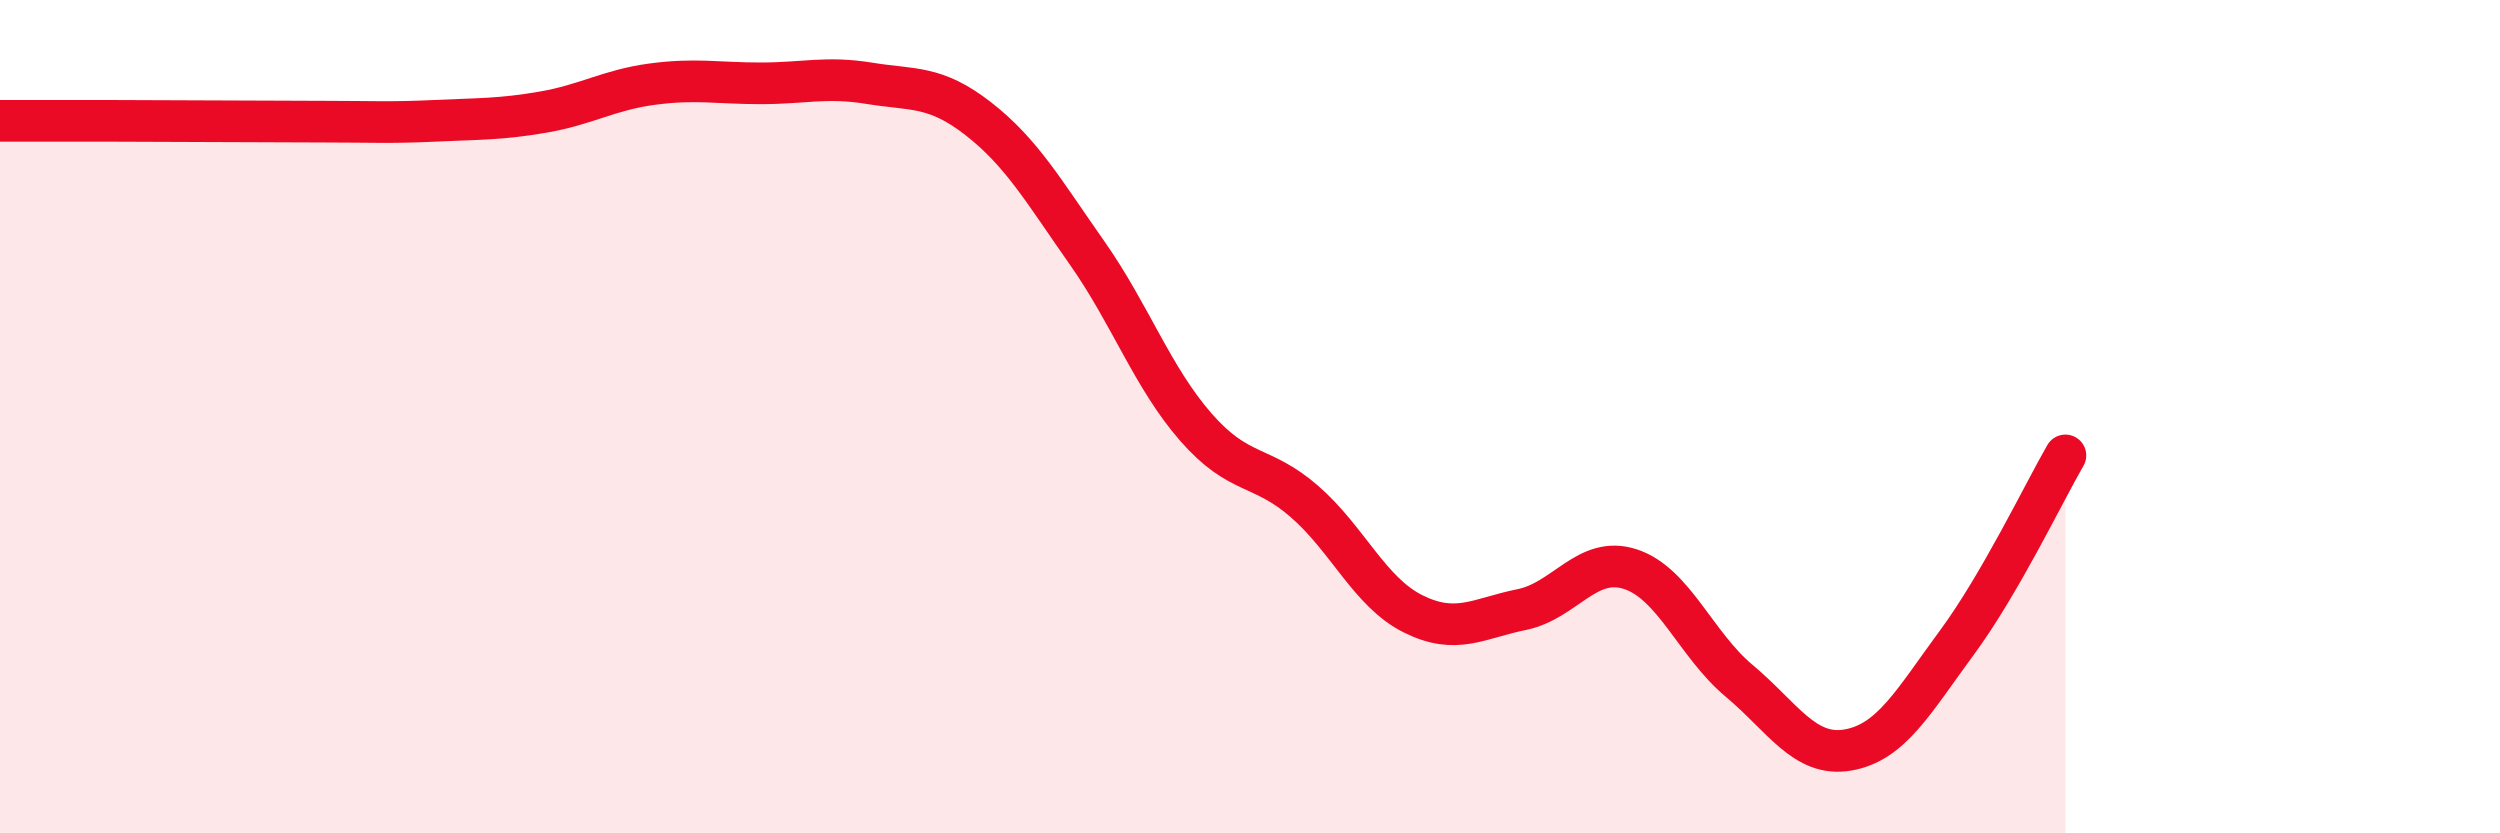 
    <svg width="60" height="20" viewBox="0 0 60 20" xmlns="http://www.w3.org/2000/svg">
      <path
        d="M 0,2.9 C 0.52,2.9 1.57,2.9 2.61,2.9 C 3.65,2.9 4.18,2.91 5.22,2.91 C 6.26,2.91 6.79,2.92 7.83,2.92 C 8.87,2.92 9.39,2.95 10.43,2.9 C 11.47,2.85 12,2.87 13.04,2.69 C 14.08,2.51 14.61,2.16 15.65,2.02 C 16.69,1.88 17.22,2 18.26,2 C 19.3,2 19.83,1.83 20.87,2 C 21.91,2.17 22.44,2.04 23.48,2.85 C 24.52,3.66 25.05,4.59 26.09,6.07 C 27.13,7.55 27.66,9.06 28.7,10.25 C 29.74,11.44 30.26,11.13 31.3,12.03 C 32.34,12.93 32.87,14.21 33.91,14.73 C 34.95,15.25 35.48,14.84 36.52,14.63 C 37.56,14.42 38.09,13.32 39.13,13.66 C 40.17,14 40.7,15.47 41.74,16.34 C 42.78,17.21 43.31,18.18 44.35,18 C 45.39,17.82 45.92,16.84 46.96,15.43 C 48,14.02 49.05,11.83 49.57,10.93L49.57 20L0 20Z"
        fill="#EB0A25"
        opacity="0.1"
        stroke-linecap="round"
        stroke-linejoin="round"
      />
      <path
        d="M 0,2.9 C 0.52,2.9 1.57,2.9 2.61,2.9 C 3.65,2.9 4.18,2.91 5.22,2.91 C 6.26,2.91 6.79,2.92 7.83,2.92 C 8.87,2.92 9.39,2.95 10.43,2.9 C 11.47,2.85 12,2.87 13.04,2.69 C 14.08,2.51 14.61,2.16 15.65,2.02 C 16.69,1.88 17.22,2 18.26,2 C 19.3,2 19.83,1.83 20.87,2 C 21.91,2.17 22.44,2.04 23.48,2.85 C 24.52,3.66 25.05,4.59 26.09,6.07 C 27.13,7.55 27.66,9.06 28.7,10.25 C 29.74,11.44 30.26,11.13 31.3,12.03 C 32.34,12.93 32.87,14.21 33.91,14.73 C 34.95,15.25 35.48,14.84 36.52,14.63 C 37.56,14.42 38.09,13.32 39.13,13.66 C 40.17,14 40.7,15.47 41.74,16.34 C 42.78,17.21 43.31,18.18 44.35,18 C 45.39,17.82 45.92,16.84 46.96,15.43 C 48,14.02 49.05,11.83 49.57,10.93"
        stroke="#EB0A25"
        stroke-width="1"
        fill="none"
        stroke-linecap="round"
        stroke-linejoin="round"
      />
    </svg>
  